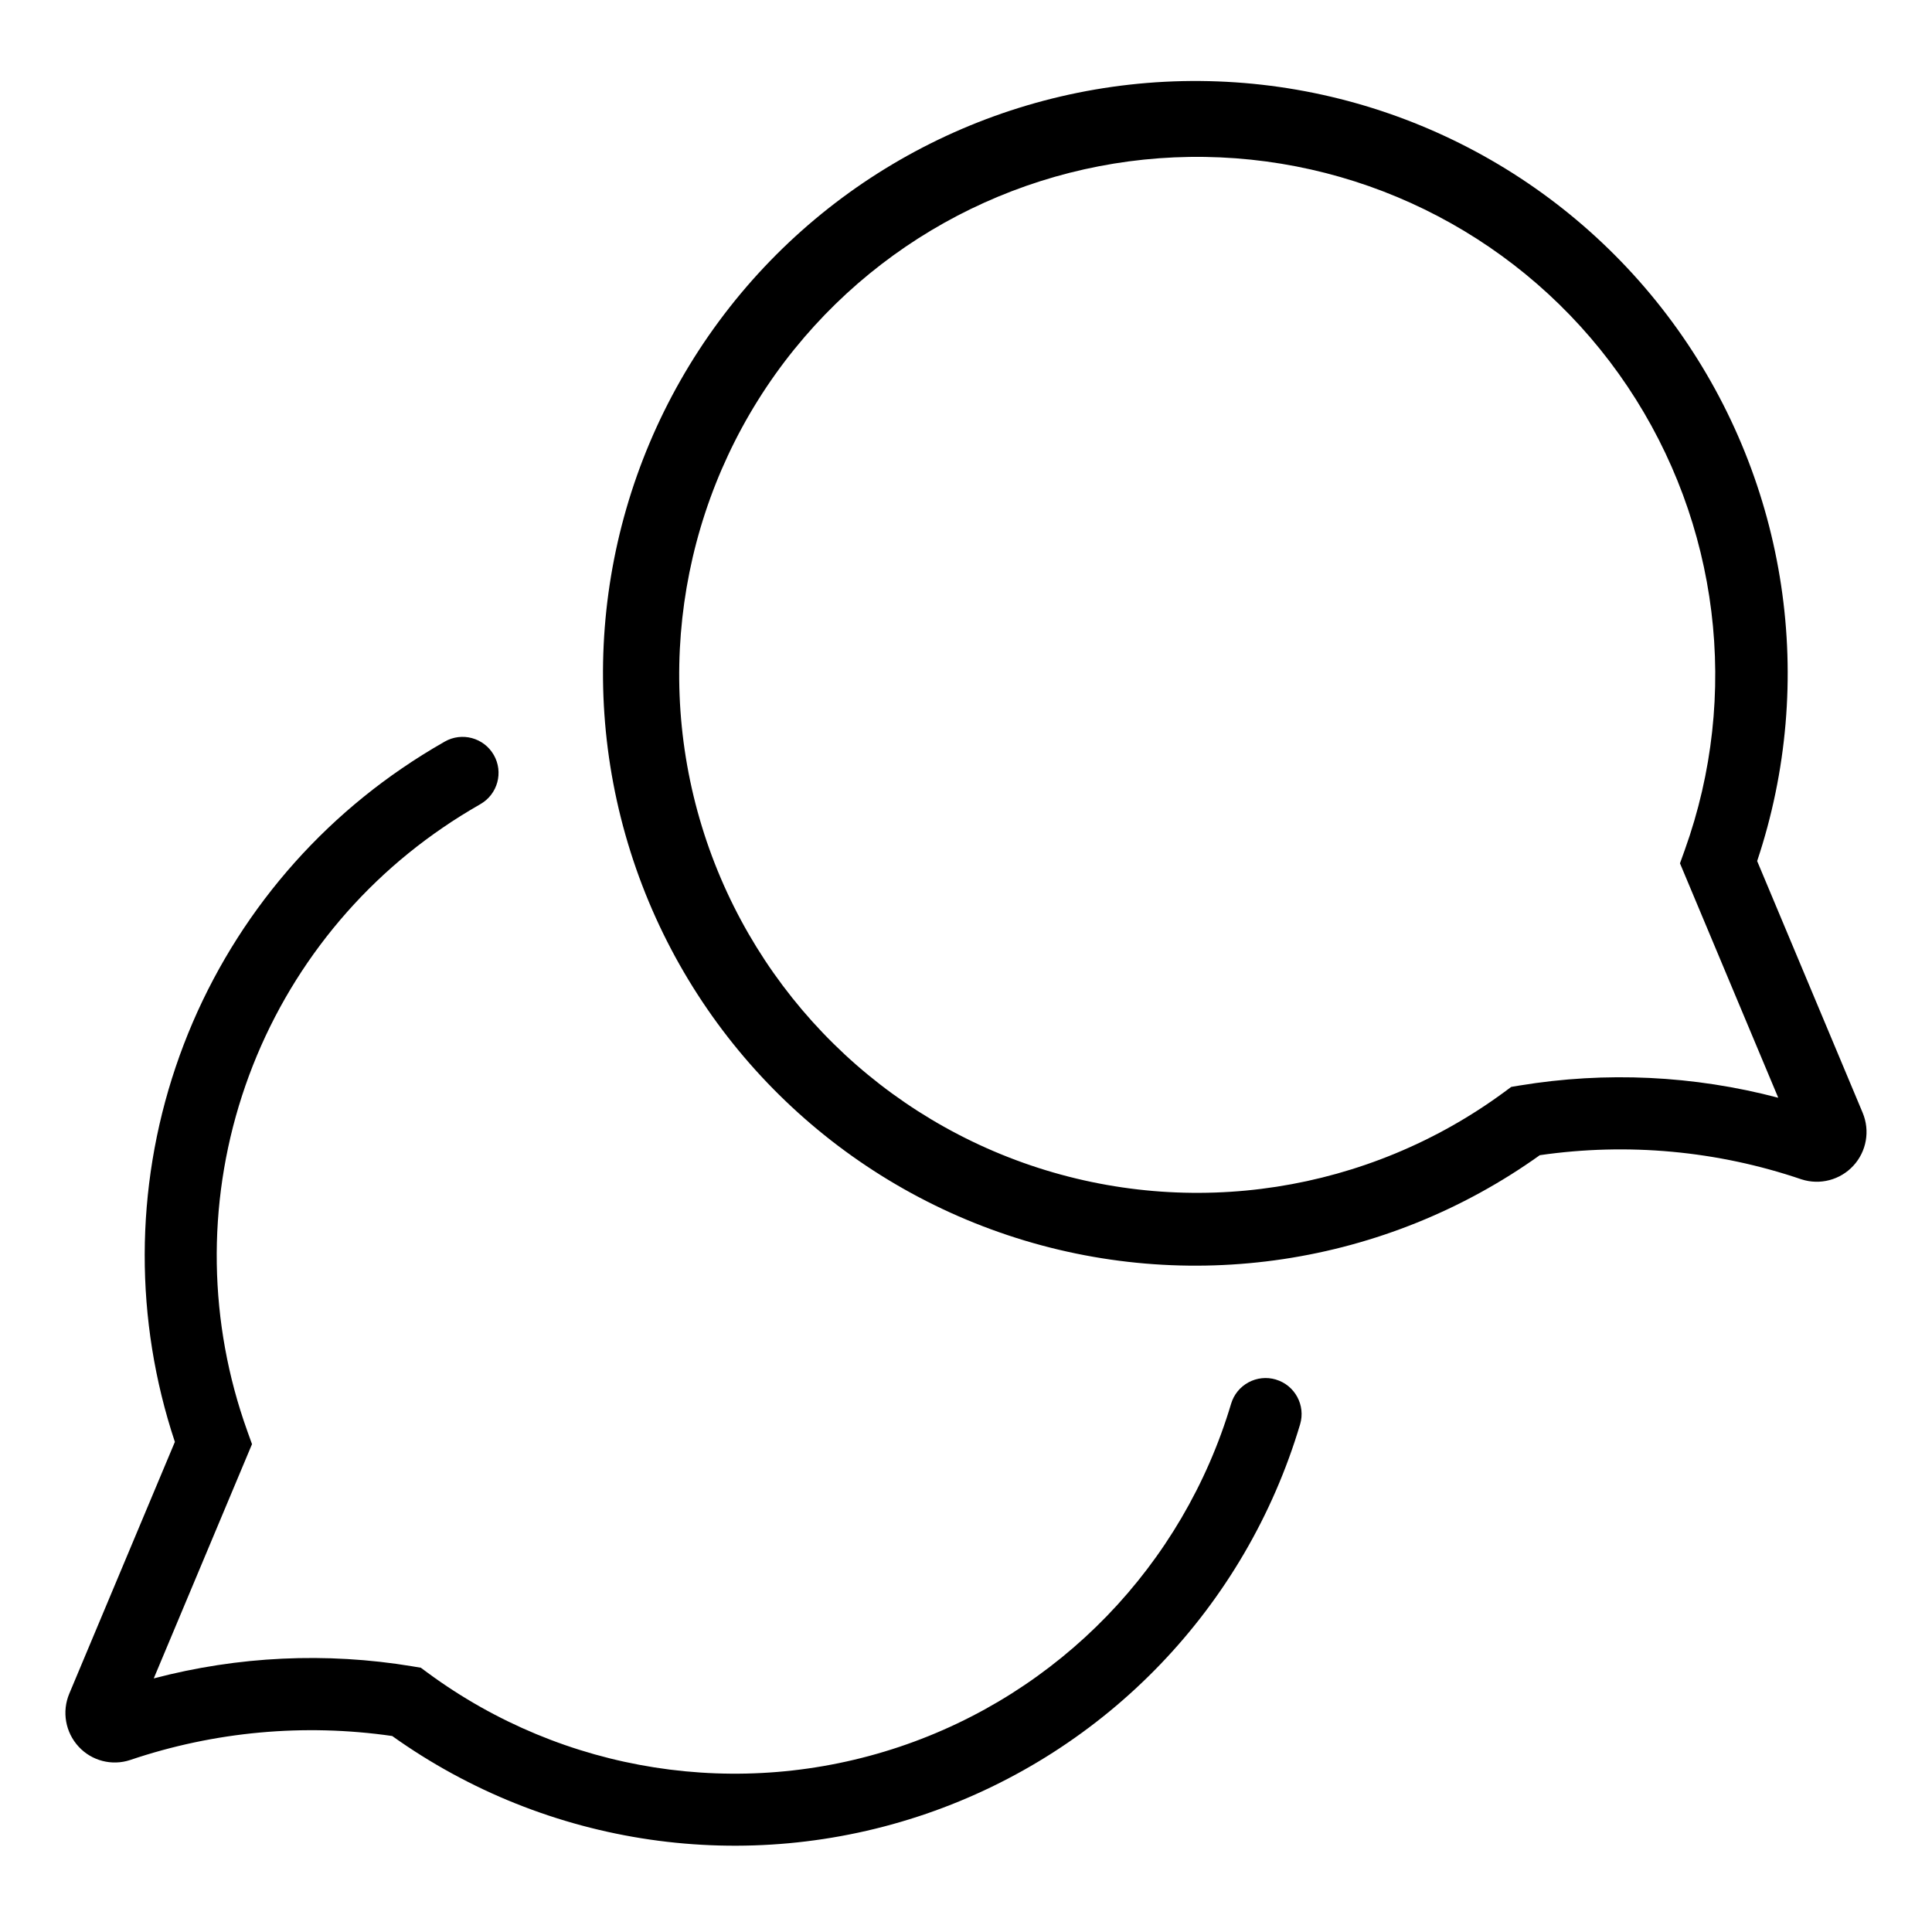 <?xml version="1.0" encoding="UTF-8"?>
<!-- Uploaded to: ICON Repo, www.svgrepo.com, Generator: ICON Repo Mixer Tools -->
<svg fill="#000000" width="800px" height="800px" version="1.1" viewBox="144 144 512 512" xmlns="http://www.w3.org/2000/svg">
 <g>
  <path d="m482.12 509.59c-2.426-0.723-5.039-0.453-7.266 0.754-2.227 1.203-3.883 3.242-4.602 5.672-12.766 42.816-45.57 76.738-87.938 90.926-42.363 14.188-88.984 6.867-124.96-19.625l-1.836-1.355-2.25-0.371-0.004-0.004c-22.809-3.777-46.16-2.684-68.52 3.207l26.039-62.082-1.258-3.496h0.004c-10.293-28.629-10.785-59.867-1.402-88.809s28.113-53.949 53.246-71.09c2.984-2.059 6.332-4.144 9.949-6.223v-0.004c4.57-2.621 6.152-8.449 3.531-13.02-2.621-4.57-8.449-6.148-13.02-3.527-4.066 2.324-7.856 4.695-11.246 7.031v-0.004c-28.086 19.164-49.16 46.961-60.031 79.18-10.871 32.219-10.949 67.102-0.215 99.367l-27.977 66.703c-2.012 4.773-1.035 10.285 2.492 14.082 3.461 3.742 8.797 5.121 13.637 3.516 22.324-7.551 46.117-9.727 69.441-6.359 41.09 29.32 93.812 36.992 141.55 20.602 47.746-16.395 84.637-54.828 99.055-103.2 1.5-5.051-1.375-10.363-6.426-11.867z"/>
  <path d="m637.64 438.93-27.977-66.742c15.93-47.664 8.07-100.07-21.133-140.97-29.203-40.898-76.227-65.34-126.48-65.75-50.254-0.406-97.664 23.273-127.53 63.691-29.863 40.418-38.57 92.691-23.418 140.61 15.152 47.914 52.328 85.68 100 101.58 47.672 15.902 100.07 8.016 140.96-21.211 23.297-3.371 47.059-1.18 69.344 6.398 4.894 1.586 10.266 0.176 13.754-3.609 3.488-3.781 4.453-9.25 2.477-14zm-90.887-7.269-2.254 0.379-1.84 1.355-0.004 0.004c-36.141 26.602-83.004 33.859-125.5 19.438-42.496-14.422-75.258-48.703-87.742-91.809-12.48-43.105-3.109-89.59 25.102-124.49h0.004c27.422-33.914 69.324-52.781 112.89-50.832 43.57 1.949 83.621 24.48 107.9 60.707 24.285 36.227 29.91 81.836 15.16 122.88l-1.258 3.496 26.043 62.125c-22.352-5.898-45.699-7.008-68.508-3.25z"/>
 </g>
</svg>